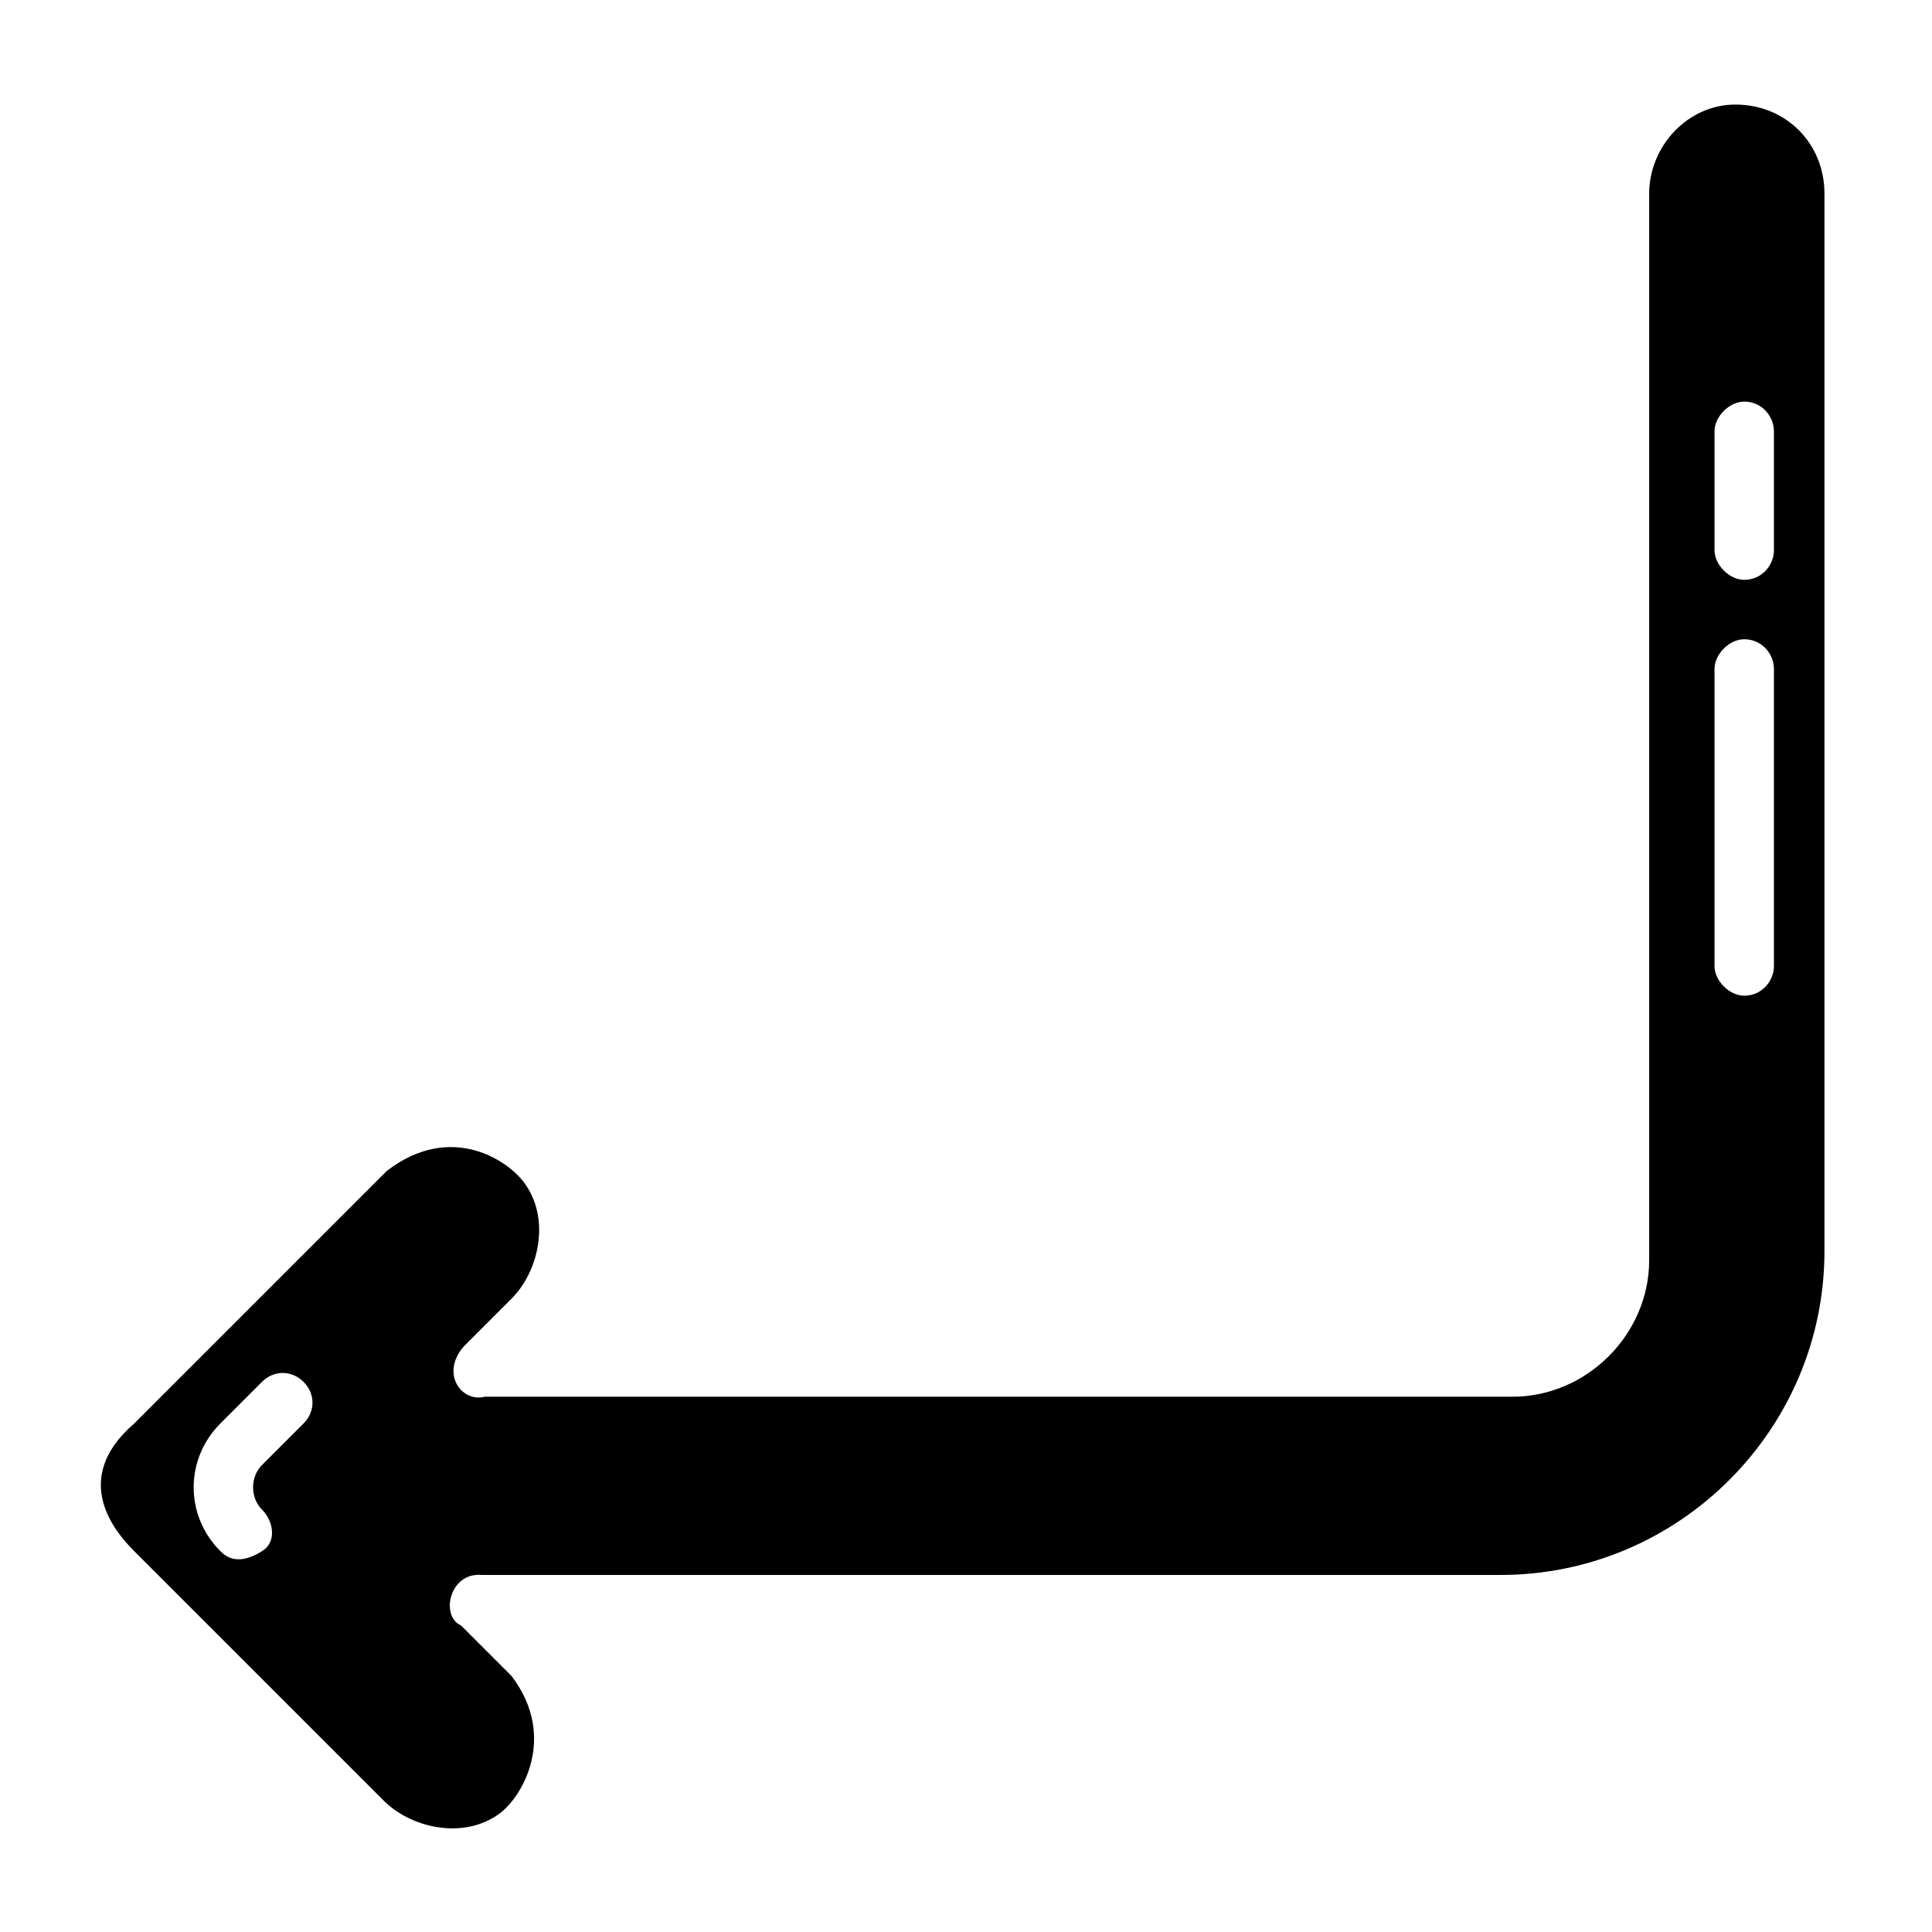 <?xml version="1.0" encoding="UTF-8"?>
<!-- Uploaded to: SVG Find, www.svgrepo.com, Generator: SVG Find Mixer Tools -->
<svg fill="#000000" width="800px" height="800px" version="1.1" viewBox="144 144 512 512" xmlns="http://www.w3.org/2000/svg">
 <path d="m603.88 171.71c-12.594 0-22.828 11.02-22.828 23.613v282.61c0 19.68-16.531 36.211-36.211 36.211l-272.37 0.004c-6.297 1.574-11.809-6.297-5.512-13.383l12.594-12.594c7.086-7.086 10.234-20.469 3.938-29.914-3.938-6.297-19.68-17.32-37-3.938l-66.91 66.91c-17.32 14.957-4.723 29.125 0 33.852l66.125 66.125c7.086 7.086 20.469 10.234 29.914 3.938 6.297-3.938 16.531-20.469 3.938-37l-13.383-13.383c-5.512-2.363-3.148-14.168 5.512-13.383h270.01c47.23 0 85.805-38.574 85.805-85.805v-280.25c0-13.379-10.234-23.613-23.617-23.613zm-379.43 349.52-11.02 11.02c-3.148 3.148-3.148 8.66 0 11.809 3.148 3.148 3.938 8.66 0 11.02-6.297 3.938-9.445 1.574-11.02 0-9.445-9.445-9.445-24.402 0-33.852l11.016-11.016c3.148-3.148 7.871-3.148 11.02 0 3.152 3.148 3.152 7.871 0.004 11.02zm389.66-121.23c0 3.938-3.148 7.871-7.871 7.871-3.938 0-7.871-3.938-7.871-7.871v-78.723c0-3.938 3.938-7.871 7.871-7.871 4.723 0 7.871 3.938 7.871 7.871zm0-110.21c0 3.938-3.148 7.871-7.871 7.871-3.938 0-7.871-3.938-7.871-7.871v-31.488c0-3.938 3.938-7.871 7.871-7.871 4.723 0 7.871 3.938 7.871 7.871z"/>
</svg>